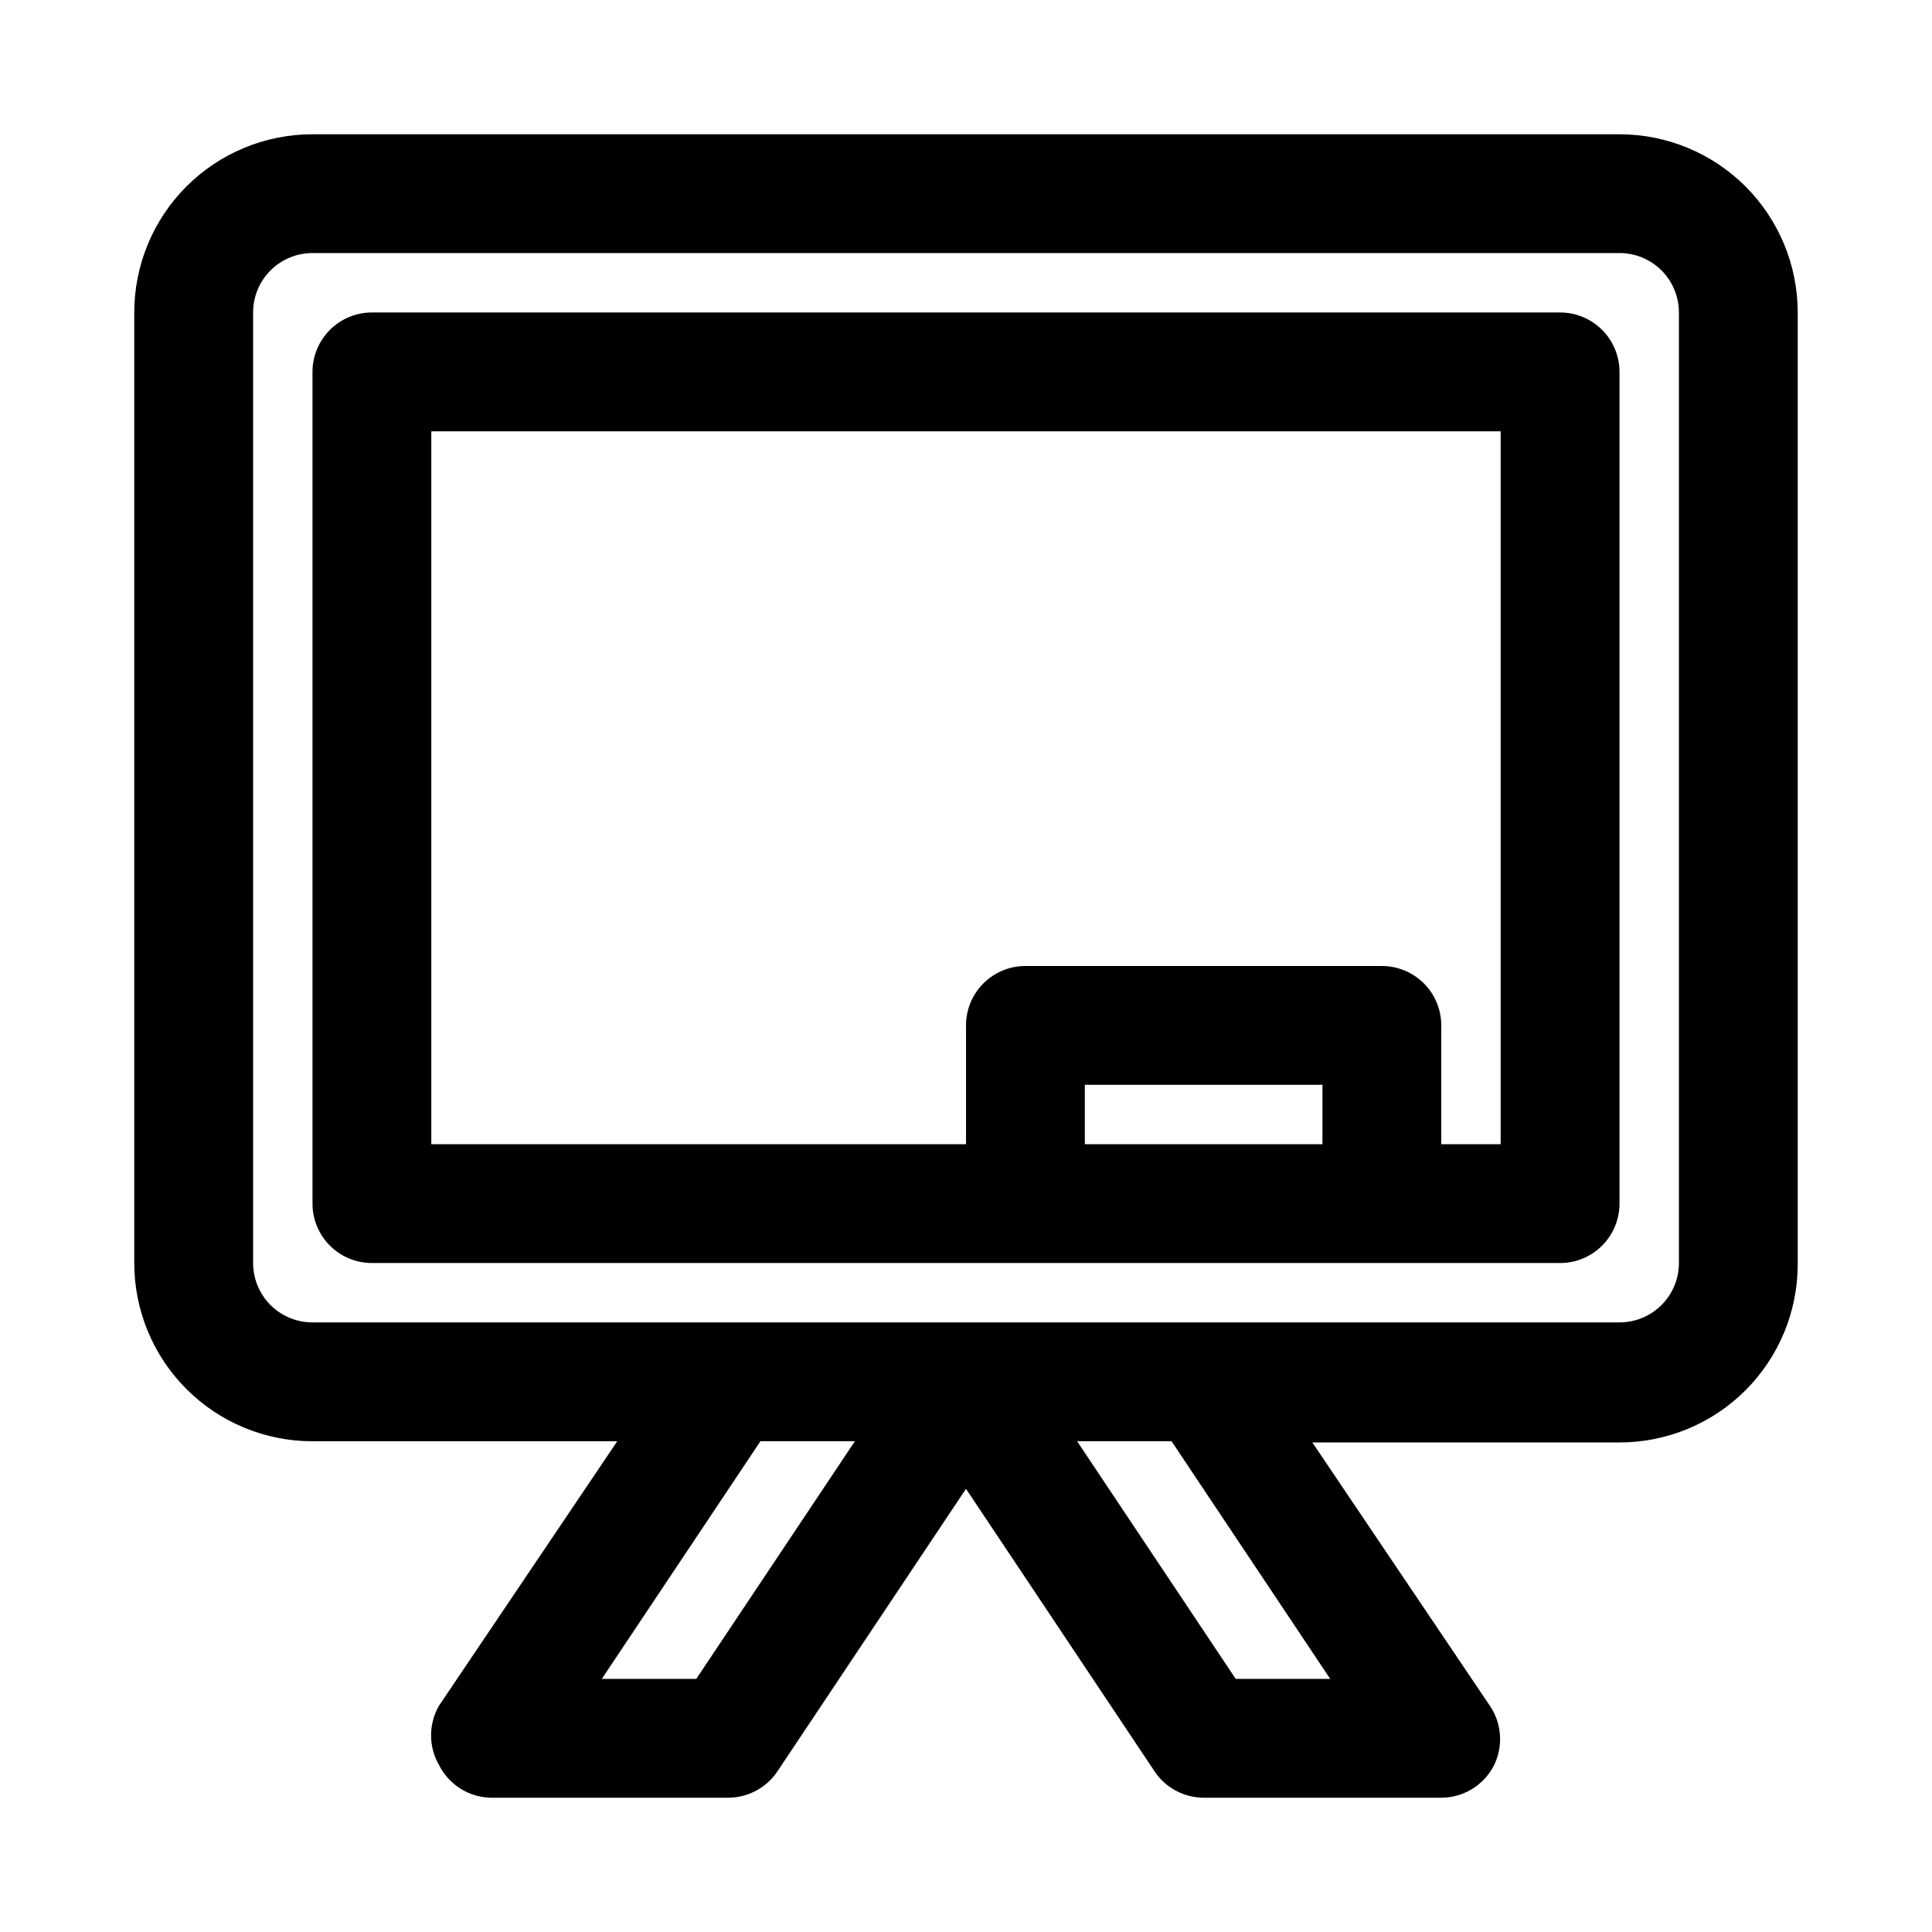 <?xml version="1.0" encoding="UTF-8"?>
<!-- Uploaded to: SVG Repo, www.svgrepo.com, Generator: SVG Repo Mixer Tools -->
<svg fill="#000000" width="800px" height="800px" version="1.1" viewBox="144 144 512 512" xmlns="http://www.w3.org/2000/svg">
 <g>
  <path d="m573.18 179.58h-346.37c-12.523 0-24.539 4.977-33.398 13.832-8.855 8.859-13.832 20.875-13.832 33.398v251.91c0 12.527 4.977 24.539 13.832 33.398 8.859 8.859 20.875 13.832 33.398 13.832h80.766l-47.23 70.062c-2.812 4.871-2.812 10.871 0 15.746 1.285 2.547 3.238 4.699 5.648 6.227 2.414 1.523 5.195 2.363 8.051 2.43h62.977c5.266-0.027 10.168-2.684 13.066-7.082l49.91-74.785 49.91 74.785h-0.004c2.898 4.398 7.801 7.055 13.07 7.082h62.977-0.004c2.852-0.008 5.644-0.785 8.082-2.258 2.441-1.469 4.438-3.57 5.773-6.086 1.266-2.461 1.859-5.215 1.719-7.977-0.137-2.766-1-5.445-2.504-7.766l-47.23-70.062h81.395c12.527 0 24.539-4.977 33.398-13.832 8.855-8.859 13.832-20.875 13.832-33.398v-252.22c0-12.523-4.977-24.539-13.832-33.398-8.859-8.855-20.871-13.832-33.398-13.832zm-244.66 409.34h-25.031l42.035-62.977h25.031zm167.99 0h-25.031l-42.035-62.977h25.031zm92.418-110.21c0 4.176-1.656 8.18-4.609 11.133-2.953 2.953-6.957 4.609-11.133 4.609h-346.37c-4.176 0-8.18-1.656-11.133-4.609-2.949-2.953-4.609-6.957-4.609-11.133v-251.91c0-4.176 1.66-8.18 4.609-11.133 2.953-2.949 6.957-4.609 11.133-4.609h346.37c4.176 0 8.18 1.66 11.133 4.609 2.953 2.953 4.609 6.957 4.609 11.133z"/>
  <path d="m557.44 226.81h-314.88c-4.176 0-8.18 1.66-11.133 4.613s-4.613 6.957-4.613 11.133v220.42c0 4.172 1.66 8.18 4.613 11.133 2.953 2.949 6.957 4.609 11.133 4.609h314.88c4.176 0 8.18-1.66 11.133-4.609 2.953-2.953 4.613-6.961 4.613-11.133v-220.42c0-4.176-1.66-8.18-4.613-11.133-2.953-2.953-6.957-4.613-11.133-4.613zm-62.977 220.42h-62.973v-15.742h62.977zm47.23 0h-15.742v-31.488c0-4.176-1.656-8.18-4.609-11.133s-6.957-4.609-11.133-4.609h-94.465c-4.176 0-8.18 1.656-11.133 4.609s-4.609 6.957-4.609 11.133v31.488h-141.7v-188.93h283.39z"/>
 </g>
</svg>
